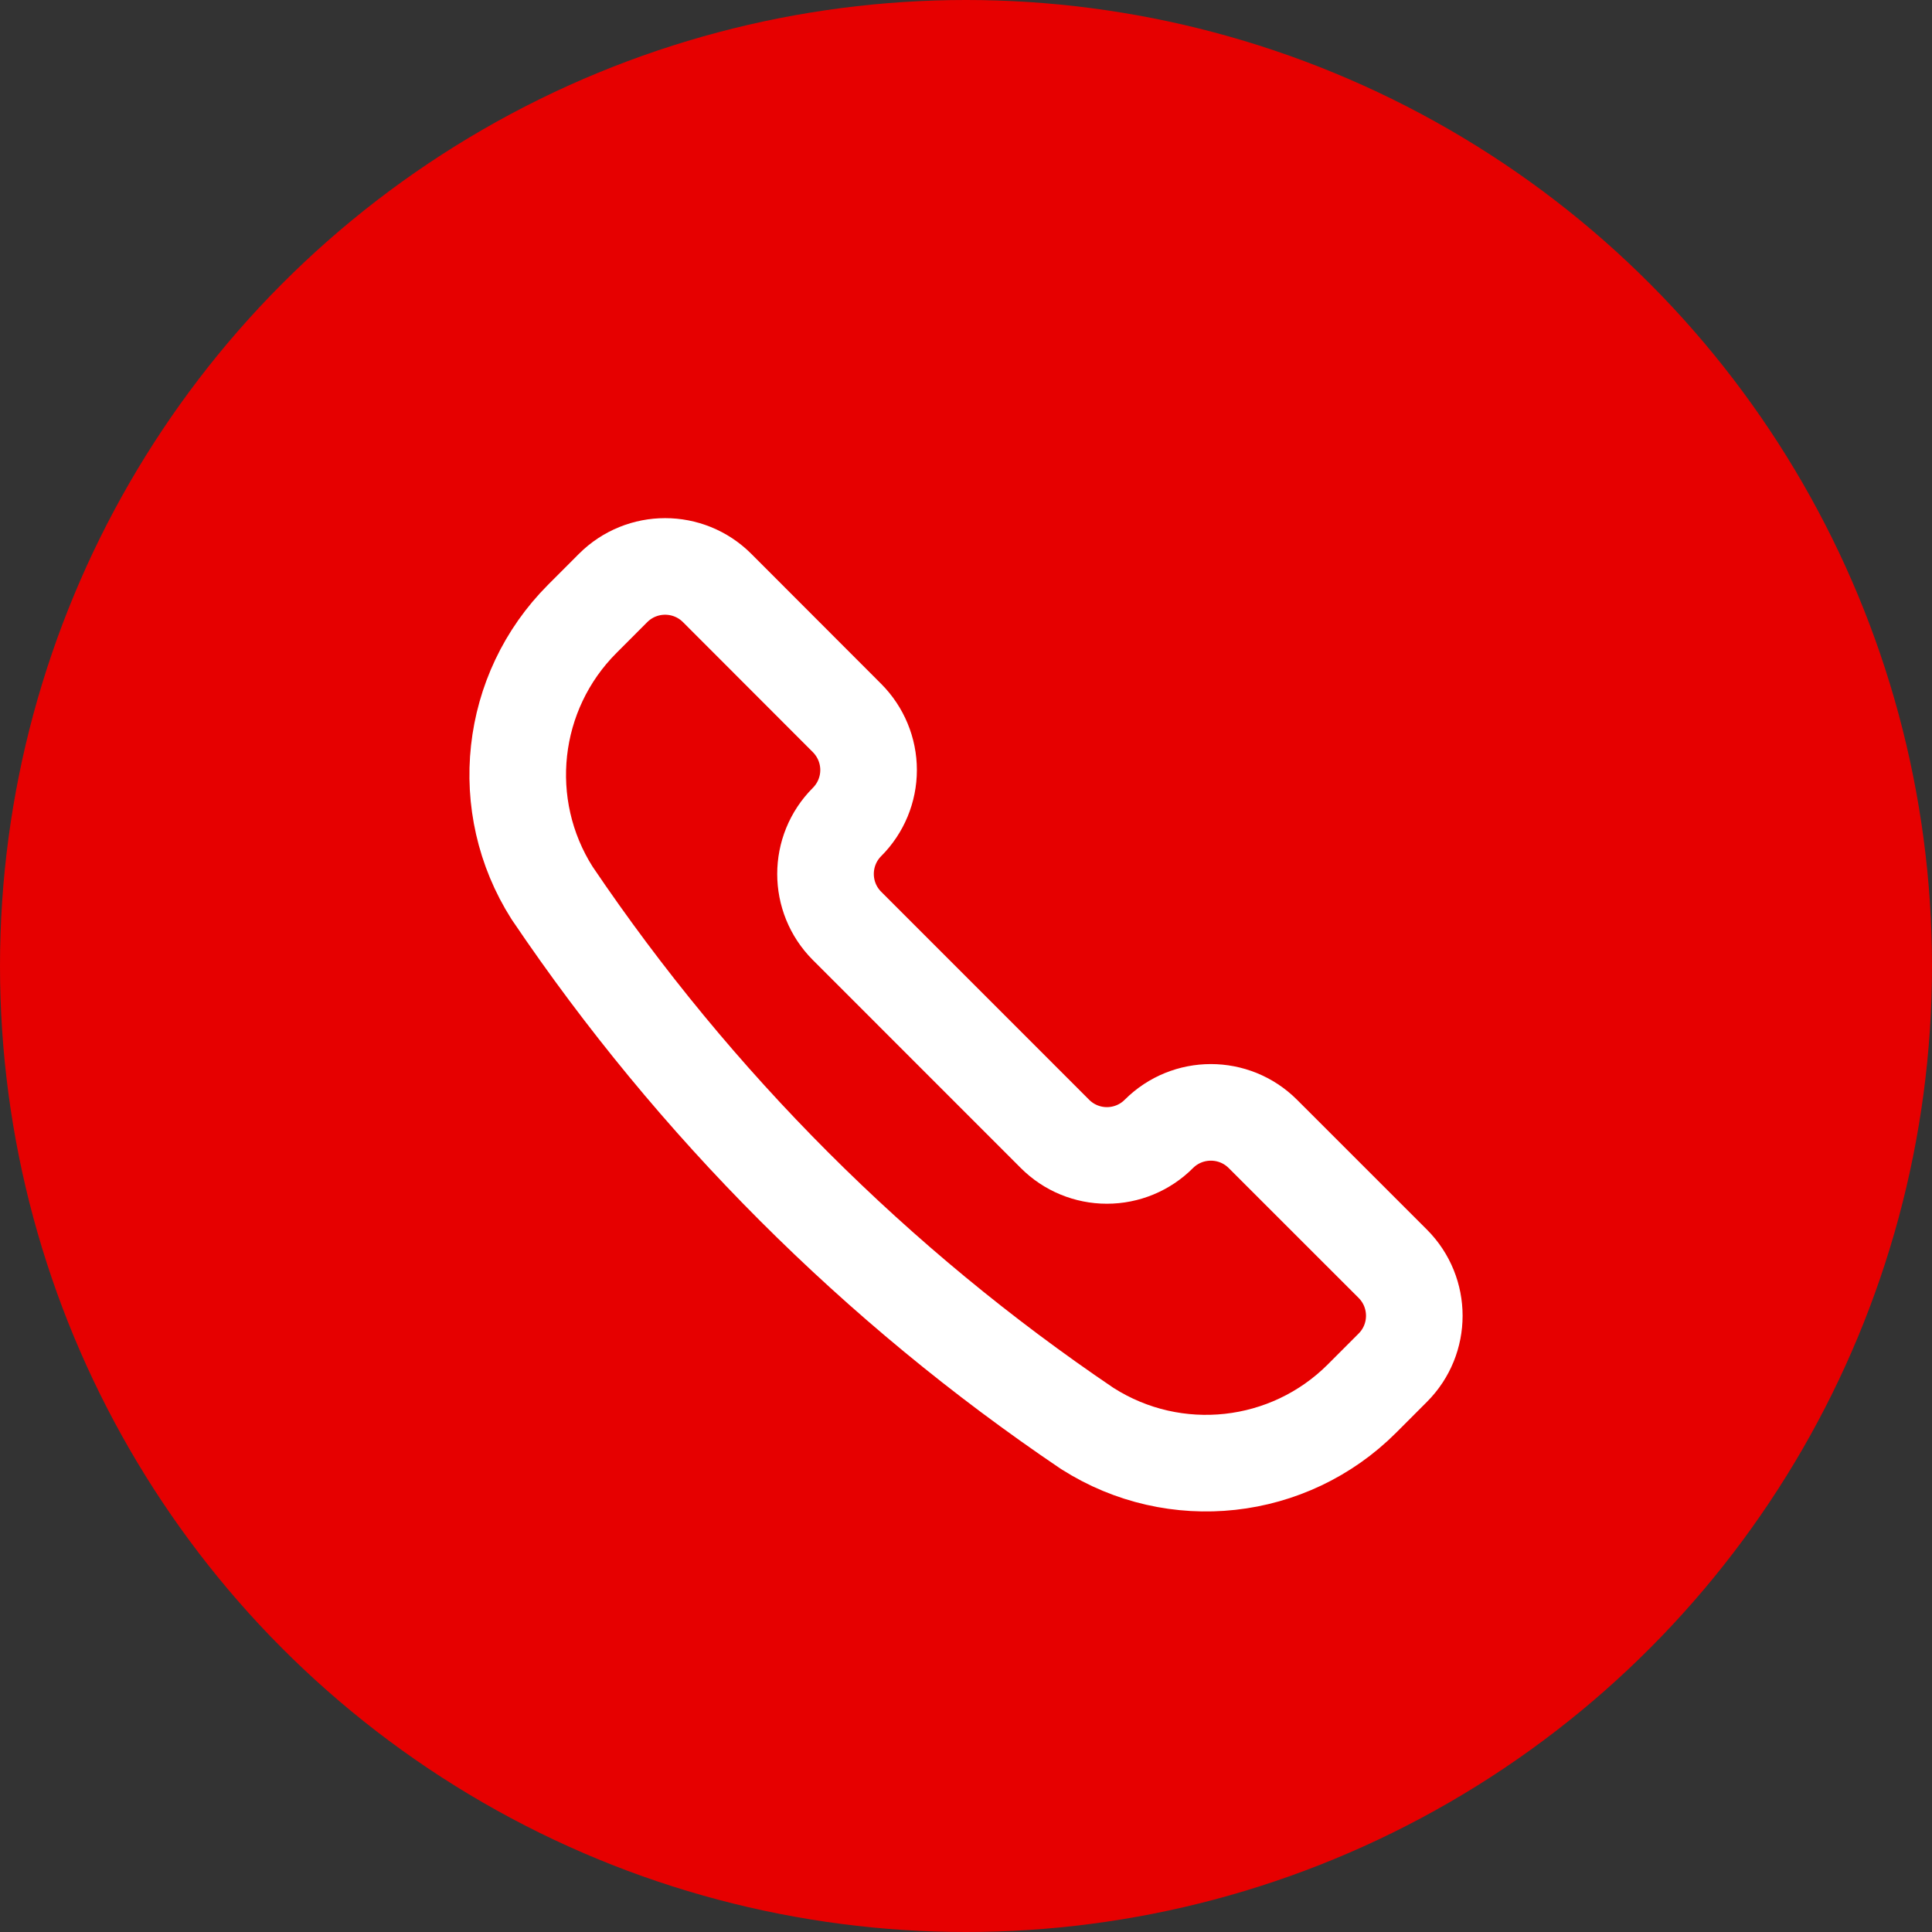 <svg width="40" height="40" viewBox="0 0 40 40" fill="none" xmlns="http://www.w3.org/2000/svg">
<rect x="0" y="0" width="40" height="40" fill="#333333" stroke="none"/>
<circle cx="20" cy="20" r="20" fill="#E60000"/>
<path fill-rule="evenodd" clip-rule="evenodd" d="M22.508 29.573L22.518 29.579C24.323 30.728 26.684 30.469 28.198 28.956L28.836 28.317C29.43 27.723 29.43 26.76 28.836 26.165L26.146 23.476C25.551 22.882 24.588 22.882 23.993 23.476V23.476C23.708 23.762 23.321 23.922 22.917 23.922C22.514 23.922 22.127 23.762 21.842 23.476L17.537 19.17C16.943 18.576 16.943 17.613 17.537 17.018V17.018C17.822 16.733 17.983 16.346 17.983 15.942C17.983 15.539 17.822 15.152 17.537 14.866L14.847 12.173C14.252 11.579 13.289 11.579 12.694 12.173L12.056 12.812C10.543 14.325 10.284 16.686 11.432 18.491L11.439 18.501C14.387 22.866 18.145 26.624 22.508 29.573V29.573Z" stroke="white" stroke-width="2" stroke-linecap="round" stroke-linejoin="round"/>
</svg>
